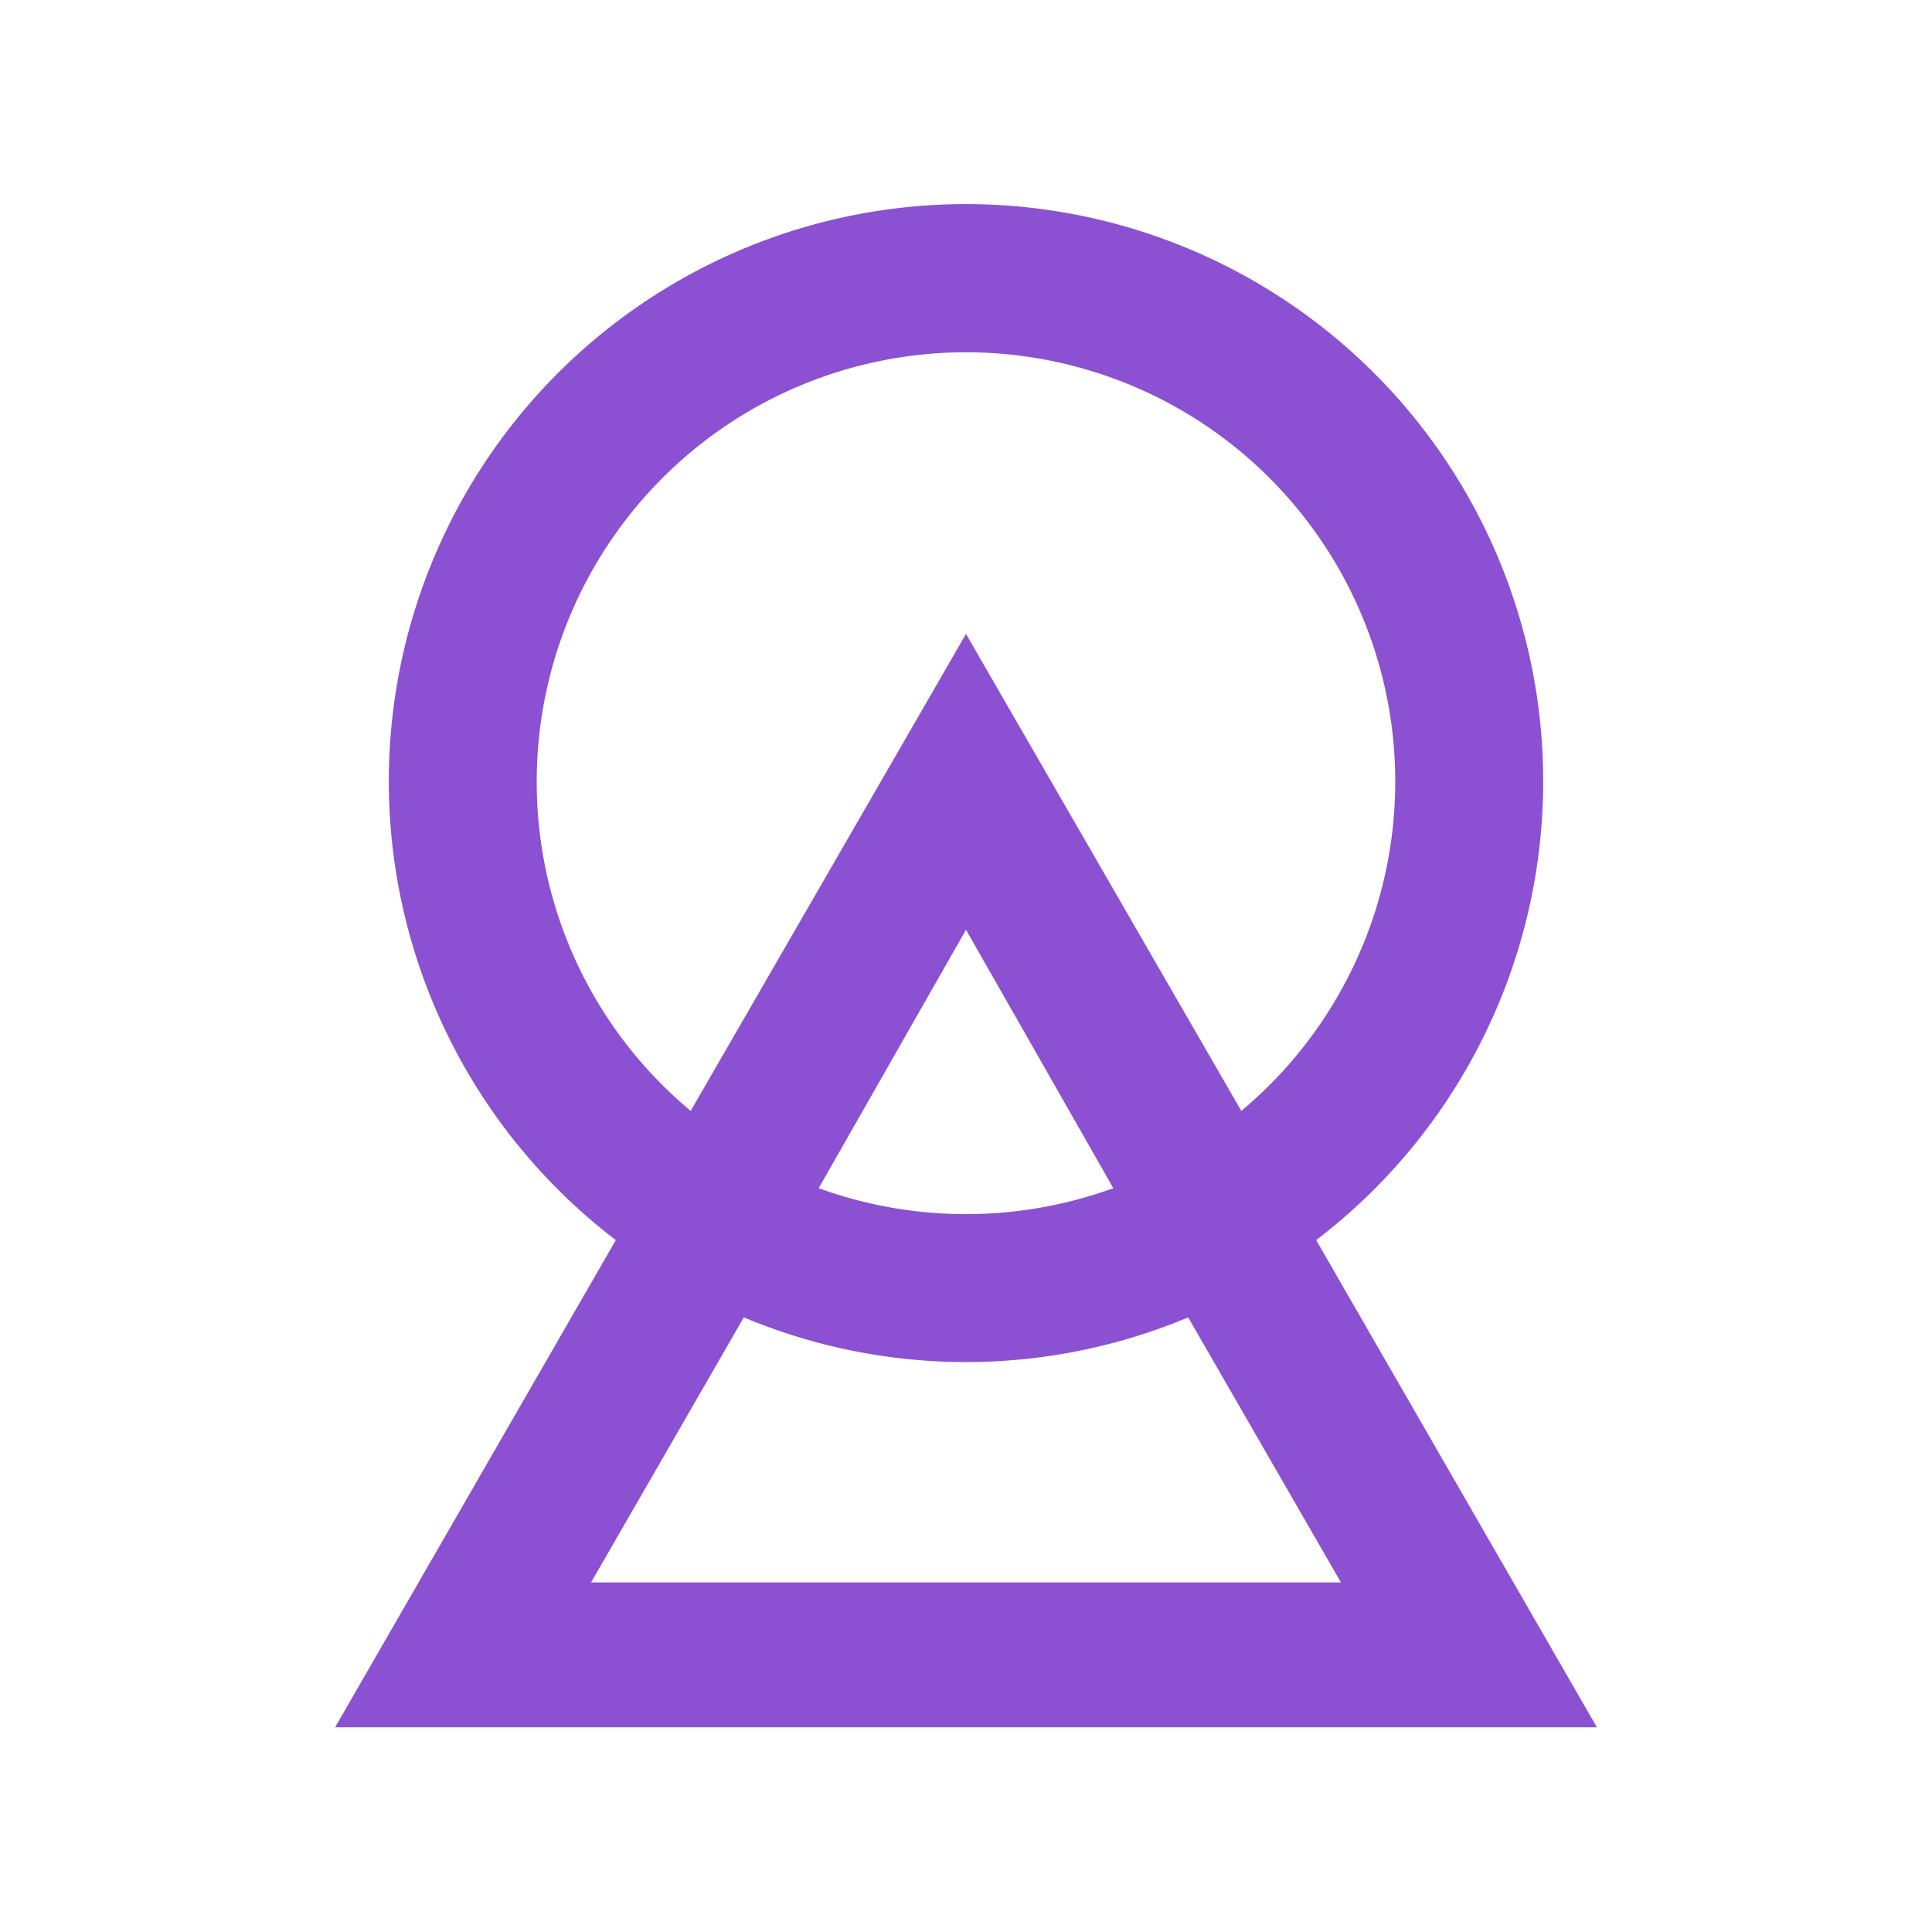 <svg id="Layer_1" data-name="Layer 1" xmlns="http://www.w3.org/2000/svg" viewBox="0 0 32 32"><defs><style>.cls-1{fill:#8c50d2;}</style></defs><title>favicon</title><path class="cls-1" d="M25.56,13A9.56,9.56,0,1,0,10.2,20.54L5.55,28.61h20.9L21.8,20.54A9.56,9.56,0,0,0,25.56,13ZM8.89,13A7.11,7.11,0,1,1,20.56,18.4L16,10.5l-4.56,7.9A7.09,7.09,0,0,1,8.89,13Zm9.55,6.68a7.14,7.14,0,0,1-4.88,0L16,15.4Zm3.77,6.53H9.79l2.53-4.39a9.52,9.52,0,0,0,7.36,0Z"/></svg>